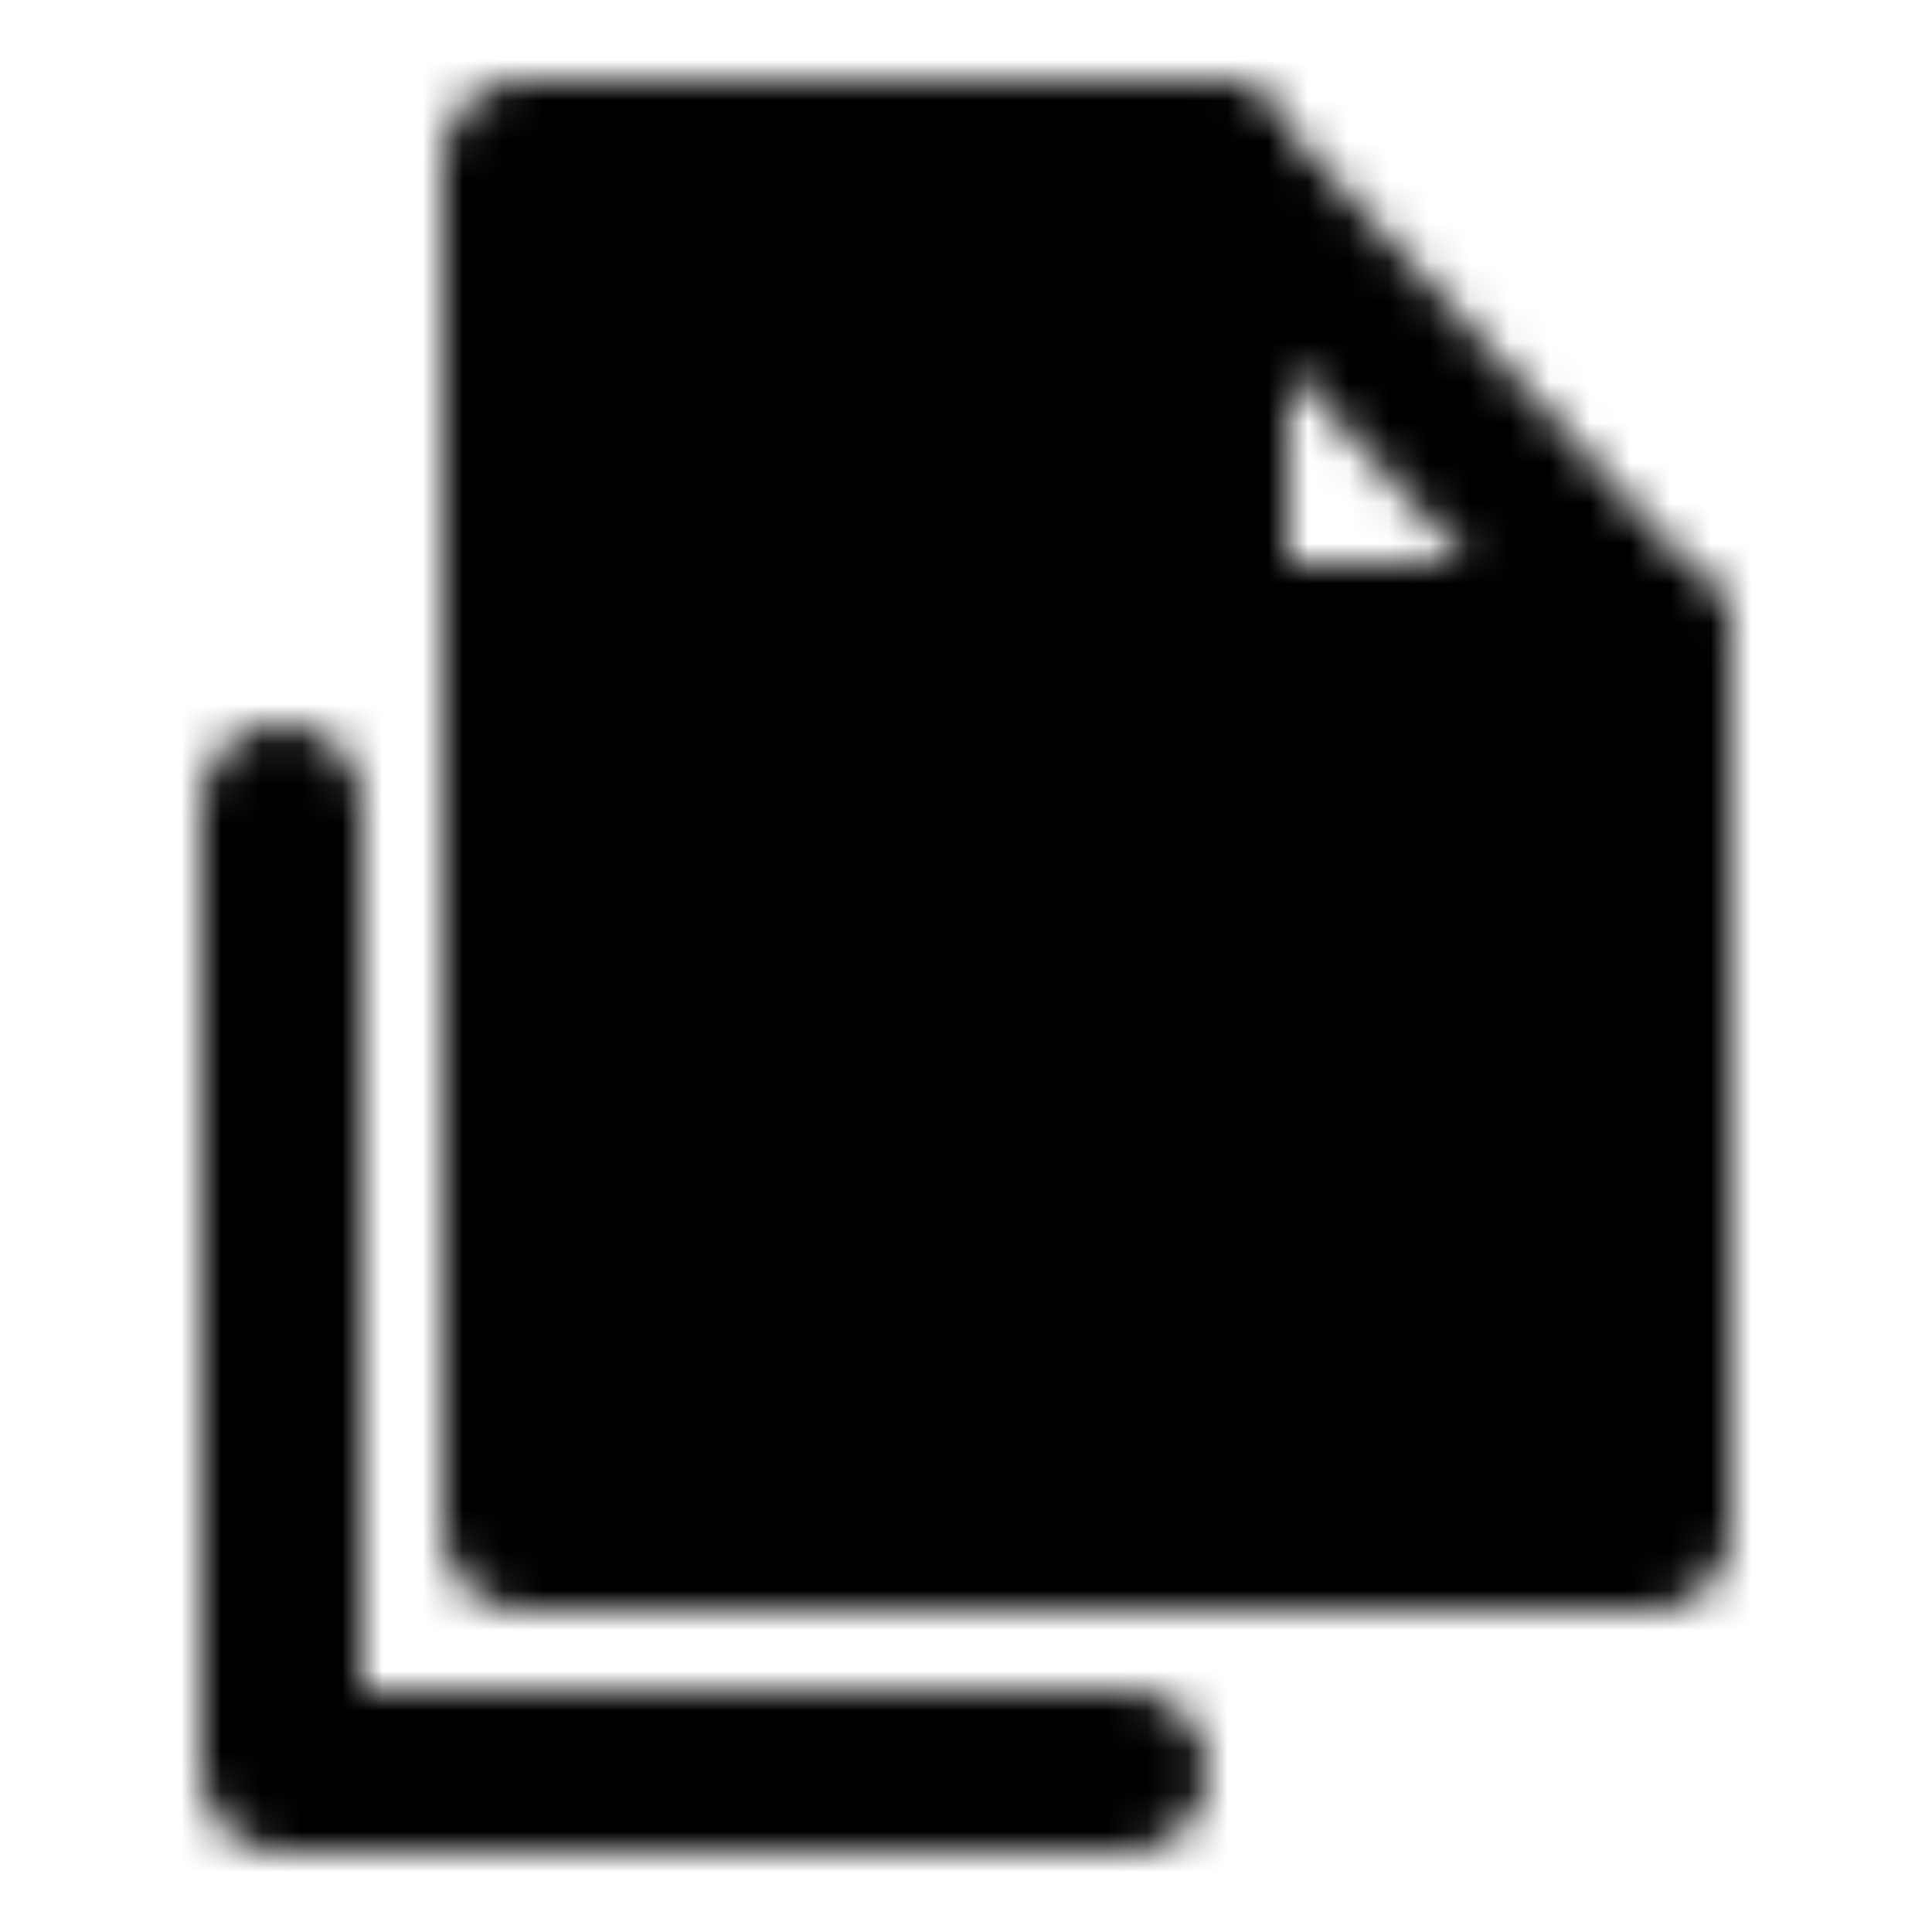 <?xml version="1.0" encoding="utf-8"?>
<!-- Generator: www.svgicons.com -->
<svg xmlns="http://www.w3.org/2000/svg" width="800" height="800" viewBox="0 0 48 48">
<defs><mask id="ipTCopyOne0"><g fill="none" stroke="#fff" stroke-linecap="round" stroke-width="4"><path fill="#555" stroke-linejoin="round" d="M13 38h28V16H30V4H13z"/><path stroke-linejoin="round" d="m30 4l11 12M7 20v24h21"/><path d="M19 20h4m-4 8h12"/></g></mask></defs><path fill="currentColor" d="M0 0h48v48H0z" mask="url(#ipTCopyOne0)"/>
</svg>
